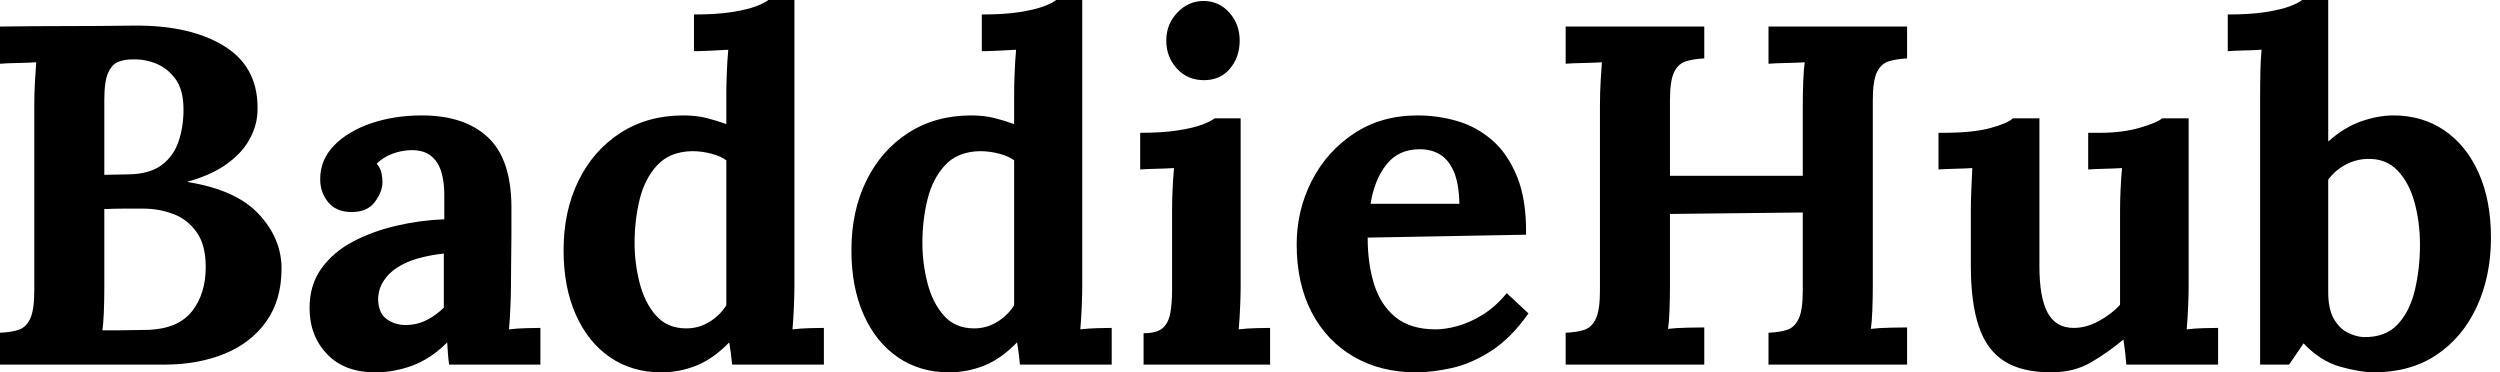 <svg baseProfile="full" height="28" version="1.1" viewBox="0 0 188 28" width="188" xmlns="http://www.w3.org/2000/svg" xmlns:ev="http://www.w3.org/2001/xml-events" xmlns:xlink="http://www.w3.org/1999/xlink"><defs /><g><path d="M1.816 27.419V25.022Q2.651 24.986 3.214 24.804Q3.777 24.623 4.086 23.969Q4.394 23.315 4.394 21.863V7.953Q4.394 6.973 4.449 6.065Q4.503 5.157 4.54 4.685Q3.958 4.721 3.087 4.739Q2.215 4.757 1.816 4.794V1.997Q4.322 1.961 6.846 1.961Q9.37 1.961 11.875 1.925Q16.233 1.888 18.794 3.541Q21.354 5.193 21.173 8.534Q21.1 9.588 20.519 10.586Q19.938 11.585 18.794 12.384Q17.65 13.183 15.943 13.655V13.691Q19.575 14.272 21.281 16.106Q22.988 17.94 22.988 20.192Q22.988 22.553 21.844 24.169Q20.7 25.785 18.703 26.602Q16.706 27.419 14.163 27.419ZM9.515 24.84Q10.169 24.84 10.75 24.84Q11.331 24.84 11.912 24.822Q12.493 24.804 13.038 24.804Q15.253 24.695 16.27 23.388Q17.287 22.08 17.287 20.083Q17.287 18.412 16.597 17.45Q15.907 16.488 14.835 16.088Q13.764 15.689 12.602 15.689Q11.694 15.689 11.04 15.689Q10.387 15.689 9.66 15.725V21.645Q9.66 22.625 9.624 23.497Q9.588 24.368 9.515 24.84ZM9.66 13.147 11.549 13.11Q13.074 13.074 13.964 12.42Q14.853 11.767 15.235 10.659Q15.616 9.551 15.616 8.244Q15.616 6.791 15.035 5.974Q14.454 5.157 13.582 4.794Q12.711 4.431 11.767 4.467Q11.185 4.467 10.713 4.649Q10.241 4.83 9.951 5.466Q9.66 6.101 9.66 7.518Z M35.59 27.419Q35.518 26.911 35.499 26.565Q35.481 26.22 35.445 25.748Q34.21 26.983 32.83 27.492Q31.45 28 30.034 28Q27.709 28 26.402 26.62Q25.095 25.24 25.095 23.17Q25.095 21.427 25.984 20.192Q26.874 18.957 28.345 18.176Q29.816 17.396 31.613 16.978Q33.411 16.56 35.227 16.488V14.599Q35.227 13.655 34.991 12.892Q34.755 12.13 34.192 11.694Q33.629 11.258 32.612 11.294Q31.922 11.331 31.268 11.585Q30.615 11.839 30.143 12.311Q30.433 12.638 30.506 13.019Q30.578 13.401 30.578 13.691Q30.578 14.418 29.997 15.198Q29.416 15.979 28.145 15.943Q27.056 15.907 26.475 15.18Q25.894 14.454 25.894 13.473Q25.894 12.021 26.929 10.949Q27.964 9.878 29.707 9.279Q31.45 8.68 33.556 8.68Q36.752 8.68 38.514 10.332Q40.275 11.984 40.275 15.616Q40.275 16.851 40.275 17.722Q40.275 18.594 40.257 19.466Q40.239 20.337 40.239 21.572Q40.239 22.08 40.202 23.006Q40.166 23.933 40.093 24.768Q40.711 24.695 41.401 24.677Q42.091 24.659 42.454 24.659V27.419ZM35.191 19.066Q34.174 19.175 33.266 19.429Q32.358 19.684 31.686 20.119Q31.014 20.555 30.633 21.173Q30.252 21.79 30.252 22.553Q30.288 23.569 30.905 24.005Q31.523 24.441 32.322 24.441Q33.157 24.441 33.883 24.078Q34.61 23.715 35.191 23.134Q35.191 22.77 35.191 22.425Q35.191 22.08 35.191 21.717Q35.191 21.064 35.191 20.392Q35.191 19.72 35.191 19.066Z M51.533 28Q49.354 28 47.702 26.874Q46.049 25.748 45.123 23.678Q44.197 21.608 44.197 18.812Q44.197 15.87 45.323 13.582Q46.449 11.294 48.482 9.987Q50.516 8.68 53.204 8.68Q54.184 8.68 54.965 8.879Q55.746 9.079 56.436 9.333V6.936Q56.436 6.428 56.472 5.484Q56.508 4.54 56.581 3.741Q56.0 3.777 55.201 3.813Q54.402 3.85 54.003 3.85V1.089Q55.709 1.089 56.853 0.908Q57.997 0.726 58.669 0.472Q59.341 0.218 59.595 0.0H61.556V21.572Q61.556 22.08 61.52 23.006Q61.484 23.933 61.411 24.768Q62.029 24.695 62.719 24.677Q63.409 24.659 63.772 24.659V27.419H56.872Q56.835 27.019 56.781 26.584Q56.726 26.148 56.654 25.748Q55.455 26.983 54.184 27.492Q52.913 28 51.533 28ZM53.422 24.695Q54.366 24.695 55.165 24.205Q55.964 23.715 56.436 22.952Q56.436 22.407 56.436 21.863Q56.436 21.318 56.436 20.773V12.057Q56.073 11.767 55.346 11.567Q54.62 11.367 53.857 11.367Q52.187 11.403 51.243 12.42Q50.298 13.437 49.917 14.999Q49.536 16.56 49.536 18.267Q49.536 19.792 49.917 21.281Q50.298 22.77 51.152 23.733Q52.005 24.695 53.422 24.695Z M73.178 28Q70.999 28 69.346 26.874Q67.694 25.748 66.768 23.678Q65.842 21.608 65.842 18.812Q65.842 15.87 66.968 13.582Q68.093 11.294 70.127 9.987Q72.161 8.68 74.848 8.68Q75.829 8.68 76.61 8.879Q77.39 9.079 78.08 9.333V6.936Q78.08 6.428 78.117 5.484Q78.153 4.54 78.226 3.741Q77.645 3.777 76.846 3.813Q76.047 3.85 75.647 3.85V1.089Q77.354 1.089 78.498 0.908Q79.642 0.726 80.314 0.472Q80.986 0.218 81.24 0.0H83.201V21.572Q83.201 22.08 83.165 23.006Q83.128 23.933 83.056 24.768Q83.673 24.695 84.363 24.677Q85.053 24.659 85.416 24.659V27.419H78.516Q78.48 27.019 78.425 26.584Q78.371 26.148 78.298 25.748Q77.1 26.983 75.829 27.492Q74.558 28 73.178 28ZM75.066 24.695Q76.01 24.695 76.809 24.205Q77.608 23.715 78.08 22.952Q78.08 22.407 78.08 21.863Q78.08 21.318 78.08 20.773V12.057Q77.717 11.767 76.991 11.567Q76.265 11.367 75.502 11.367Q73.831 11.403 72.887 12.42Q71.943 13.437 71.562 14.999Q71.18 16.56 71.18 18.267Q71.18 19.792 71.562 21.281Q71.943 22.77 72.796 23.733Q73.65 24.695 75.066 24.695Z M87.813 25.058Q88.83 25.058 89.266 24.659Q89.702 24.259 89.829 23.515Q89.956 22.77 89.956 21.826V15.798Q89.956 15.144 89.992 14.291Q90.029 13.437 90.101 12.638Q89.52 12.674 88.739 12.693Q87.958 12.711 87.559 12.747V9.987Q89.23 9.987 90.392 9.805Q91.554 9.624 92.226 9.37Q92.898 9.115 93.152 8.898H95.113V21.572Q95.113 22.08 95.077 23.006Q95.04 23.933 94.968 24.768Q95.549 24.695 96.257 24.677Q96.965 24.659 97.328 24.659V27.419H87.813ZM92.353 6.029Q91.118 6.029 90.319 5.157Q89.52 4.285 89.52 3.051Q89.52 1.816 90.355 0.944Q91.191 0.073 92.316 0.073Q93.479 0.073 94.259 0.944Q95.04 1.816 95.04 3.051Q95.04 4.285 94.314 5.157Q93.588 6.029 92.353 6.029Z M108.296 28Q105.645 28 103.611 26.82Q101.577 25.639 100.451 23.479Q99.326 21.318 99.326 18.376Q99.326 15.834 100.451 13.619Q101.577 11.403 103.629 10.042Q105.681 8.68 108.405 8.68Q109.93 8.68 111.383 9.097Q112.835 9.515 114.016 10.532Q115.196 11.549 115.904 13.292Q116.612 15.035 116.576 17.65L104.664 17.868Q104.664 19.829 105.154 21.39Q105.645 22.952 106.77 23.86Q107.896 24.768 109.785 24.768Q110.511 24.768 111.437 24.514Q112.363 24.259 113.326 23.66Q114.288 23.061 115.123 22.044L116.757 23.569Q115.45 25.422 113.961 26.384Q112.472 27.346 111.001 27.673Q109.53 28 108.296 28ZM104.882 15.326H111.564Q111.528 13.8 111.147 12.911Q110.765 12.021 110.112 11.621Q109.458 11.222 108.586 11.222Q106.988 11.222 106.08 12.366Q105.173 13.51 104.882 15.326Z M119.554 27.419V25.022Q120.389 24.986 120.952 24.804Q121.515 24.623 121.824 23.969Q122.132 23.315 122.132 21.863V7.953Q122.132 6.973 122.187 6.065Q122.241 5.157 122.278 4.685Q121.696 4.721 120.825 4.739Q119.953 4.757 119.554 4.794V1.997H129.977V4.394Q129.178 4.431 128.597 4.612Q128.016 4.794 127.707 5.429Q127.398 6.065 127.398 7.554V13.219H137.385V7.953Q137.385 6.973 137.422 6.065Q137.458 5.157 137.53 4.685Q136.949 4.721 136.078 4.739Q135.206 4.757 134.807 4.794V1.997H145.23V4.394Q144.431 4.431 143.85 4.612Q143.268 4.794 142.96 5.429Q142.651 6.065 142.651 7.554V21.463Q142.651 22.444 142.615 23.351Q142.578 24.259 142.506 24.732Q143.087 24.659 143.977 24.641Q144.866 24.623 145.23 24.623V27.419H134.807V25.022Q135.642 24.986 136.205 24.804Q136.768 24.623 137.077 23.969Q137.385 23.315 137.385 21.863V15.979L127.398 16.088V21.463Q127.398 22.444 127.362 23.351Q127.326 24.259 127.253 24.732Q127.834 24.659 128.724 24.641Q129.613 24.623 129.977 24.623V27.419Z M156.052 28Q153.873 28 152.547 27.165Q151.222 26.329 150.623 24.55Q150.023 22.77 150.023 19.974V15.798Q150.023 15.144 150.06 14.291Q150.096 13.437 150.132 12.638Q149.551 12.674 148.77 12.693Q147.99 12.711 147.59 12.747V9.987H147.953Q150.205 9.987 151.512 9.624Q152.82 9.261 153.183 8.898H155.18V20.01Q155.18 22.371 155.798 23.515Q156.415 24.659 157.759 24.659Q158.703 24.659 159.665 24.132Q160.628 23.606 161.245 22.916V15.798Q161.245 15.144 161.281 14.291Q161.318 13.437 161.39 12.638Q160.809 12.674 160.029 12.693Q159.248 12.711 158.848 12.747V9.987H159.72Q161.427 9.987 162.734 9.606Q164.042 9.224 164.405 8.898H166.402V21.572Q166.402 22.08 166.366 23.006Q166.329 23.933 166.257 24.768Q166.838 24.695 167.546 24.677Q168.254 24.659 168.617 24.659V27.419H161.717Q161.681 26.947 161.626 26.475Q161.572 26.003 161.499 25.53Q160.374 26.475 159.084 27.237Q157.795 28 156.052 28Z M171.777 6.9Q171.777 6.246 171.795 5.393Q171.813 4.54 171.886 3.741Q171.305 3.777 170.524 3.795Q169.743 3.813 169.344 3.85V1.089Q171.051 1.089 172.195 0.908Q173.339 0.726 174.01 0.472Q174.682 0.218 174.936 0.0H176.898V10.641Q178.132 9.551 179.403 9.115Q180.674 8.68 181.8 8.68Q183.979 8.68 185.632 9.805Q187.284 10.931 188.21 13.001Q189.136 15.071 189.136 17.868Q189.136 20.773 188.065 23.079Q186.994 25.385 185.032 26.693Q183.071 28 180.311 28Q179.331 28 177.824 27.582Q176.316 27.165 175.045 25.821L173.956 27.419H171.777ZM176.898 21.971Q176.898 23.206 177.297 23.933Q177.696 24.659 178.314 24.986Q178.931 25.313 179.549 25.349Q181.183 25.385 182.109 24.405Q183.035 23.424 183.416 21.808Q183.798 20.192 183.798 18.412Q183.798 16.742 183.398 15.253Q182.999 13.764 182.127 12.838Q181.256 11.912 179.839 11.948Q178.931 11.984 178.169 12.402Q177.406 12.82 176.898 13.51Z " fill="rgb(0,0,0)" transform="translate(-1.816, 0)" /></g></svg>